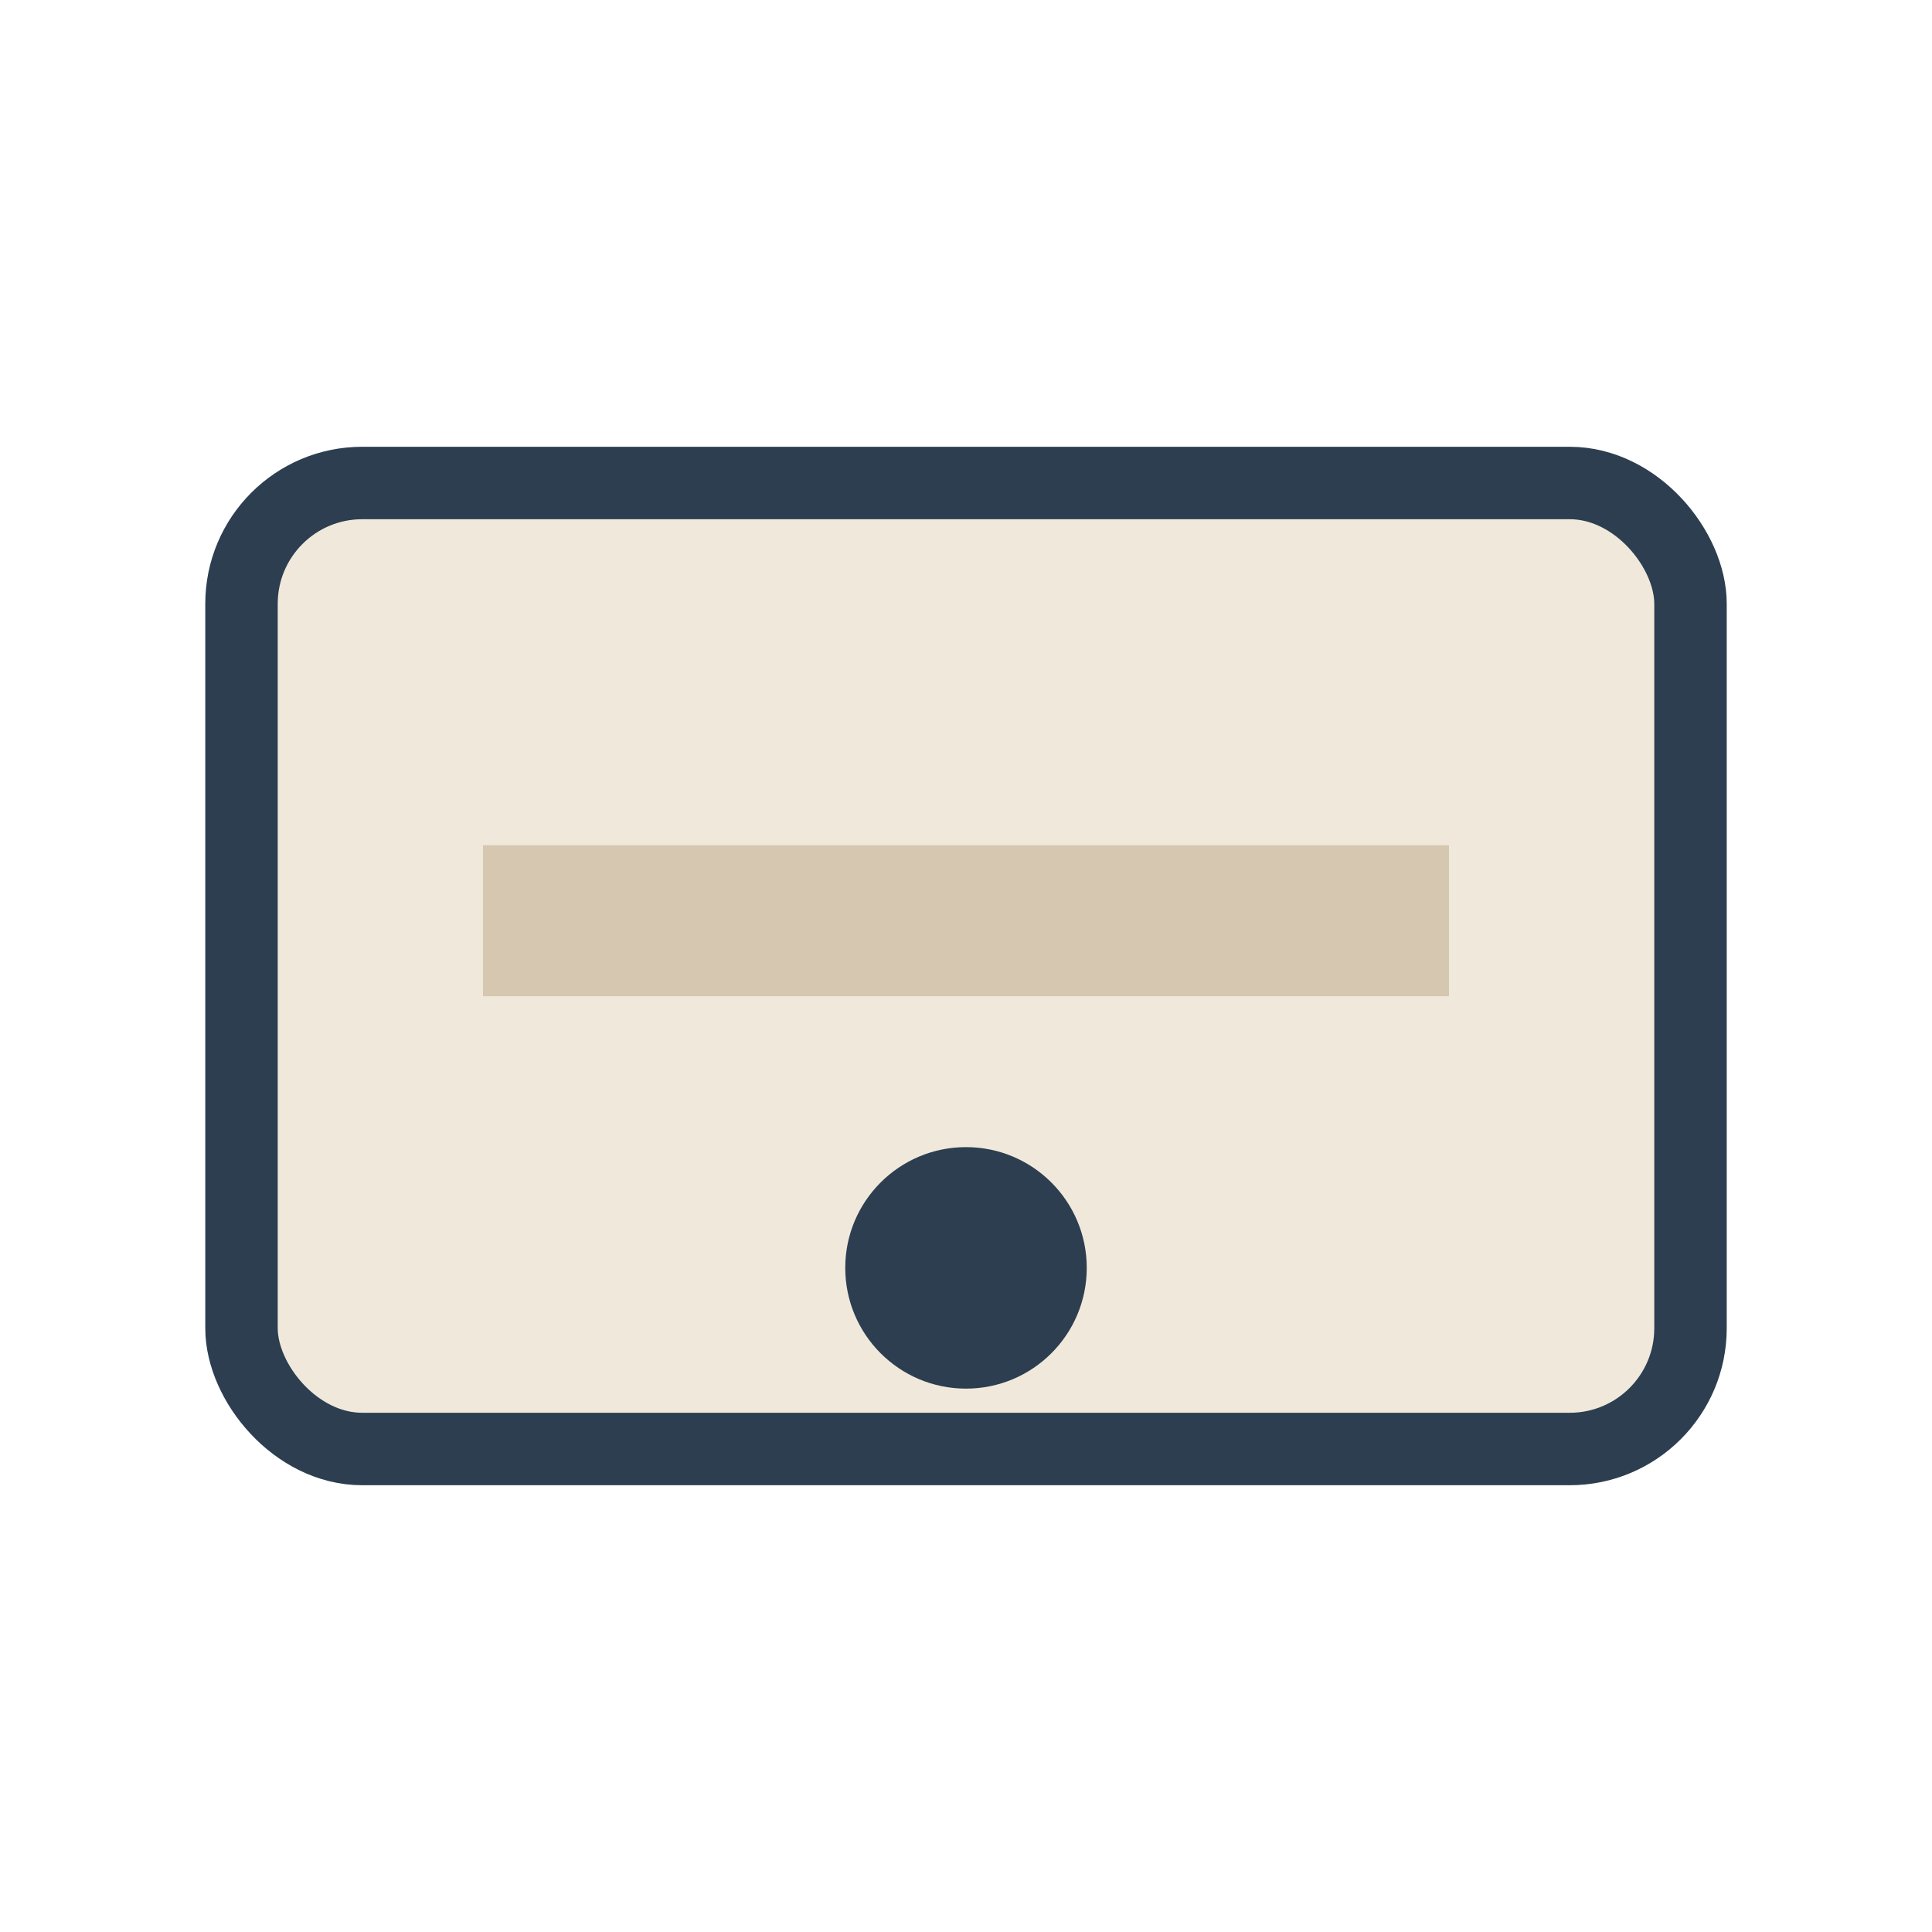 <?xml version="1.0" encoding="UTF-8"?>
<svg xmlns="http://www.w3.org/2000/svg" width="32" height="32" viewBox="0 0 32 32"><rect x="4" y="8" width="24" height="16" rx="2" fill="#F0E9DB" stroke="#2C3E50" stroke-width="1.2"/><rect x="8" y="14" width="16" height="2.5" fill="#D5C7B0"/><circle cx="16" cy="21" r="2" fill="#2C3E50"/></svg>